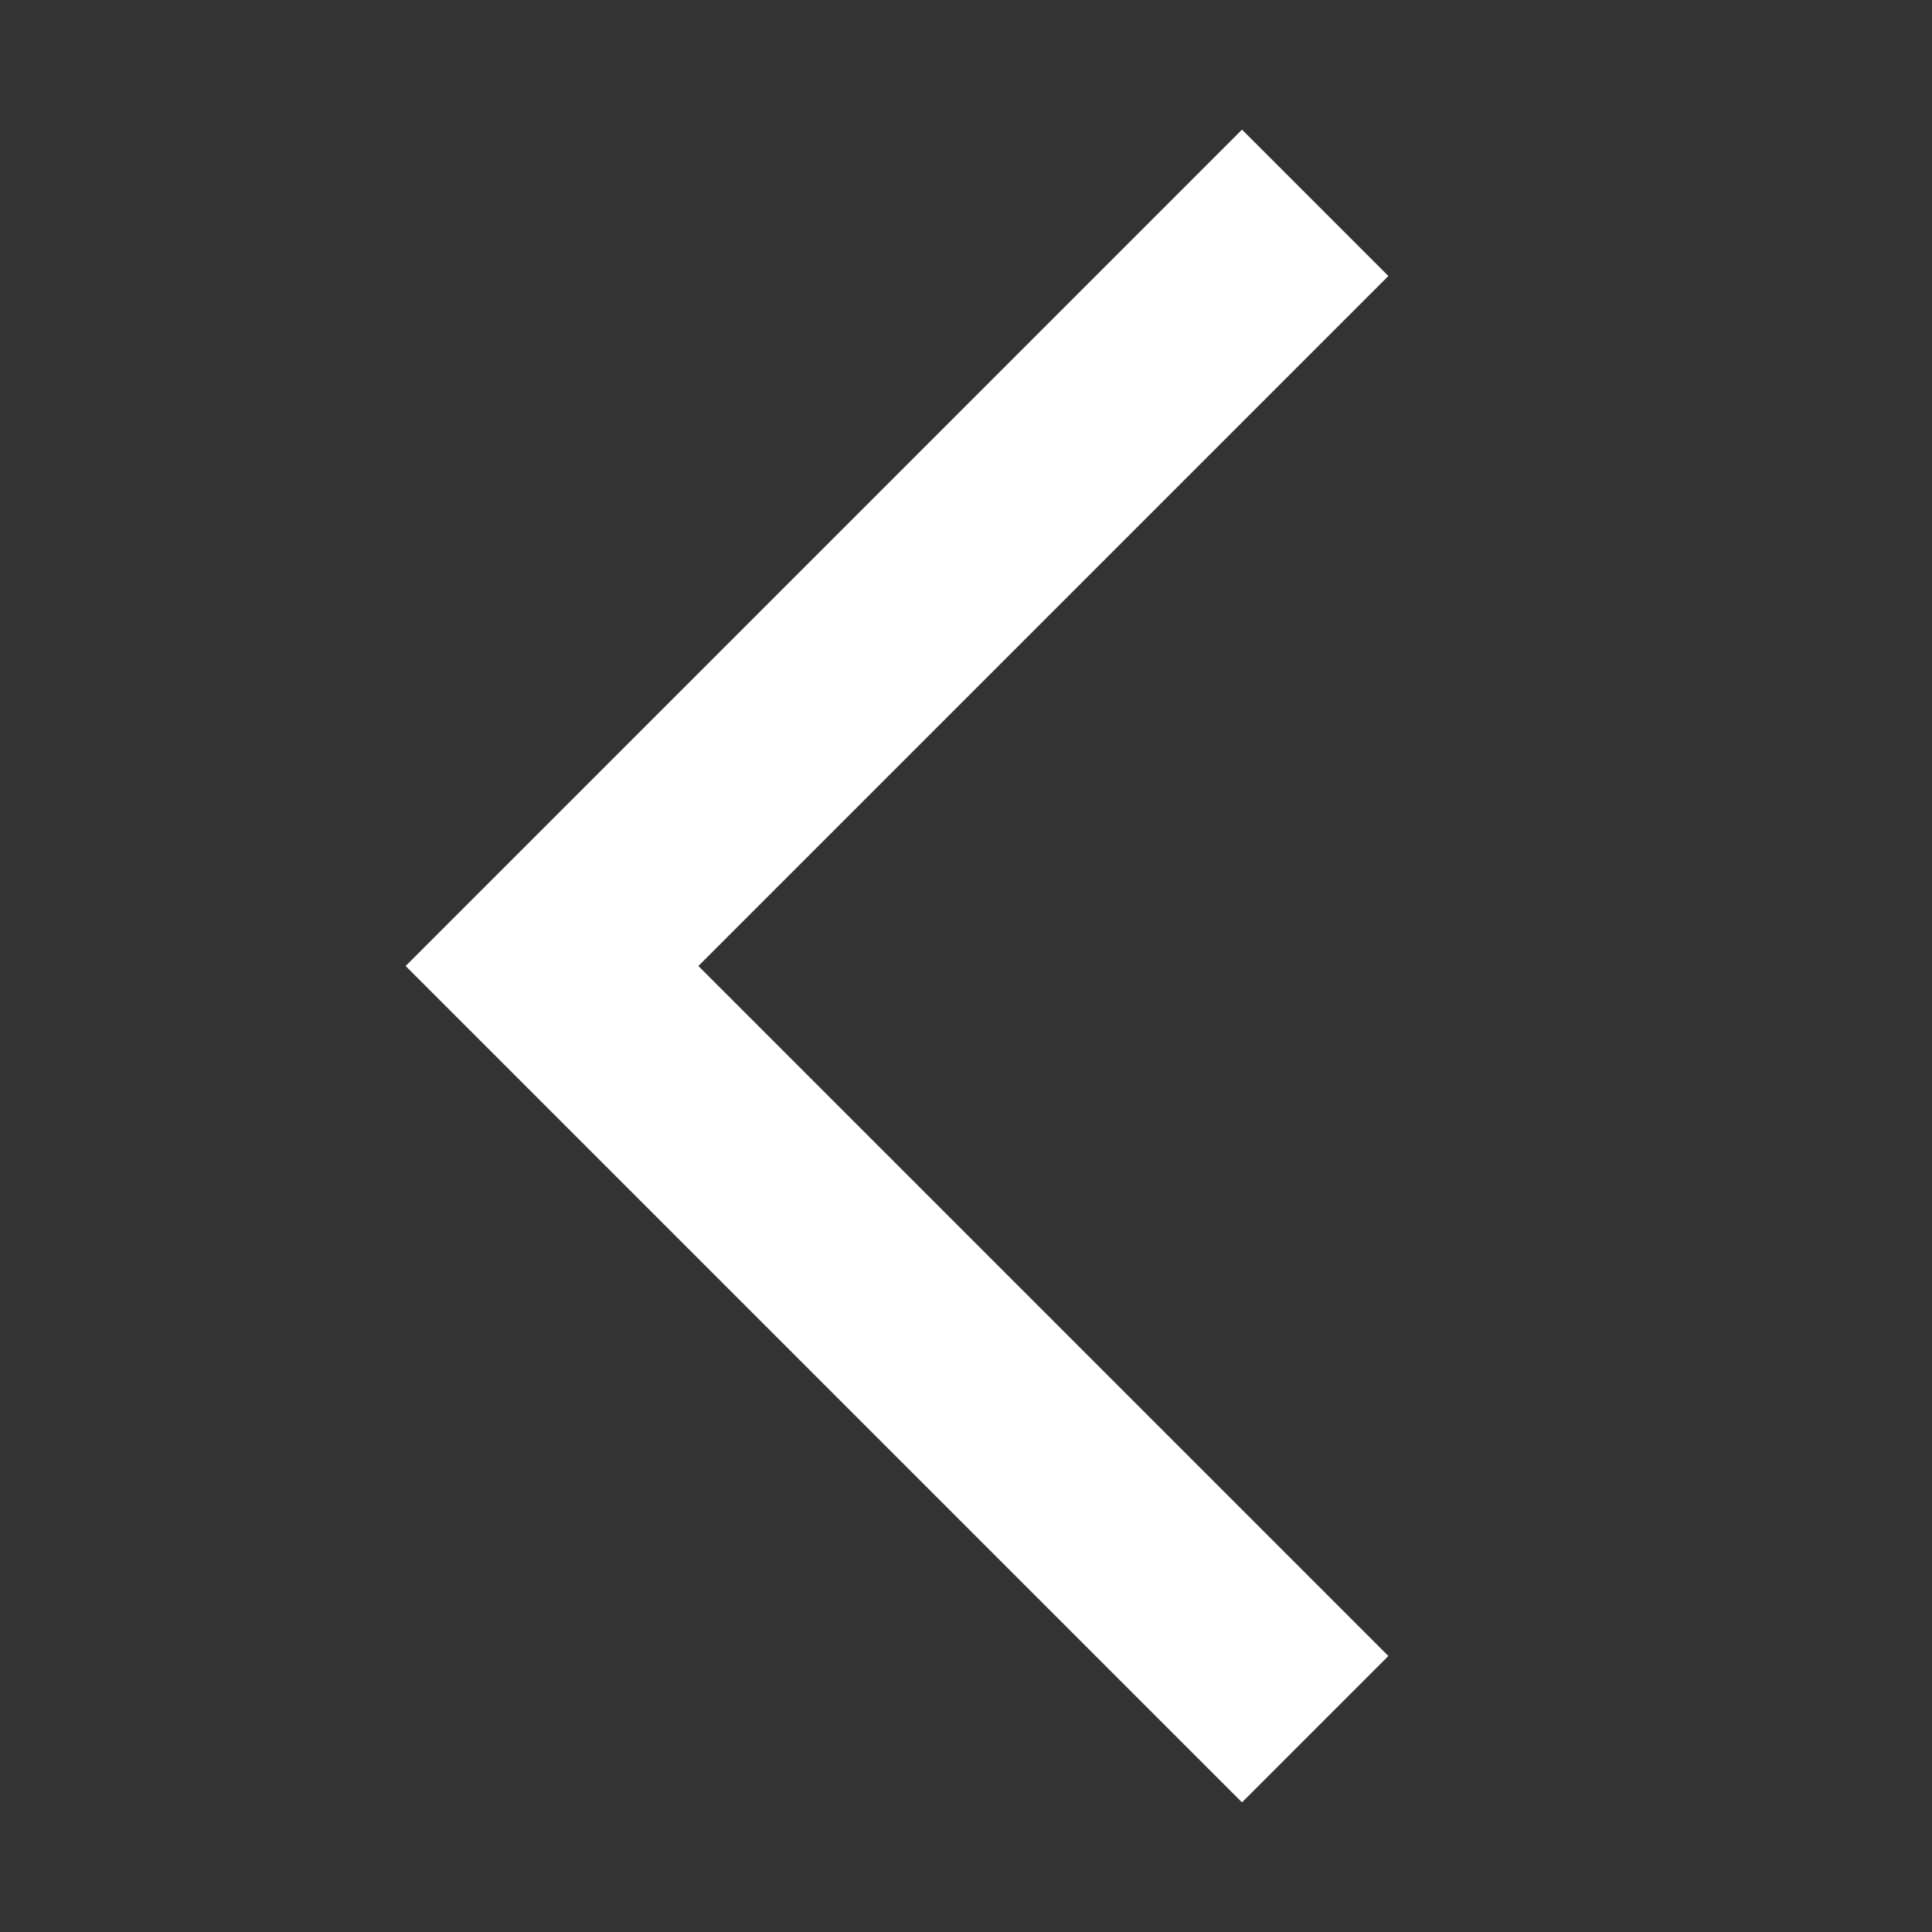 <svg width="14" height="14" viewBox="0 0 14 14" fill="none" xmlns="http://www.w3.org/2000/svg">
<rect x="0" y="0" width="14" height="14" fill="#333333" stroke="none"/>
<g clip-path="url(#clip0_3892_10354)">
<path d="M9 12L4 7L9 2" stroke="white" stroke-width="1.5" stroke-linecap="square"/>
</g>
<defs>
<clipPath id="clip0_3892_10354">
<rect width="14" height="14" fill="white" transform="translate(14) rotate(90)"/>
</clipPath>
</defs>
</svg>
